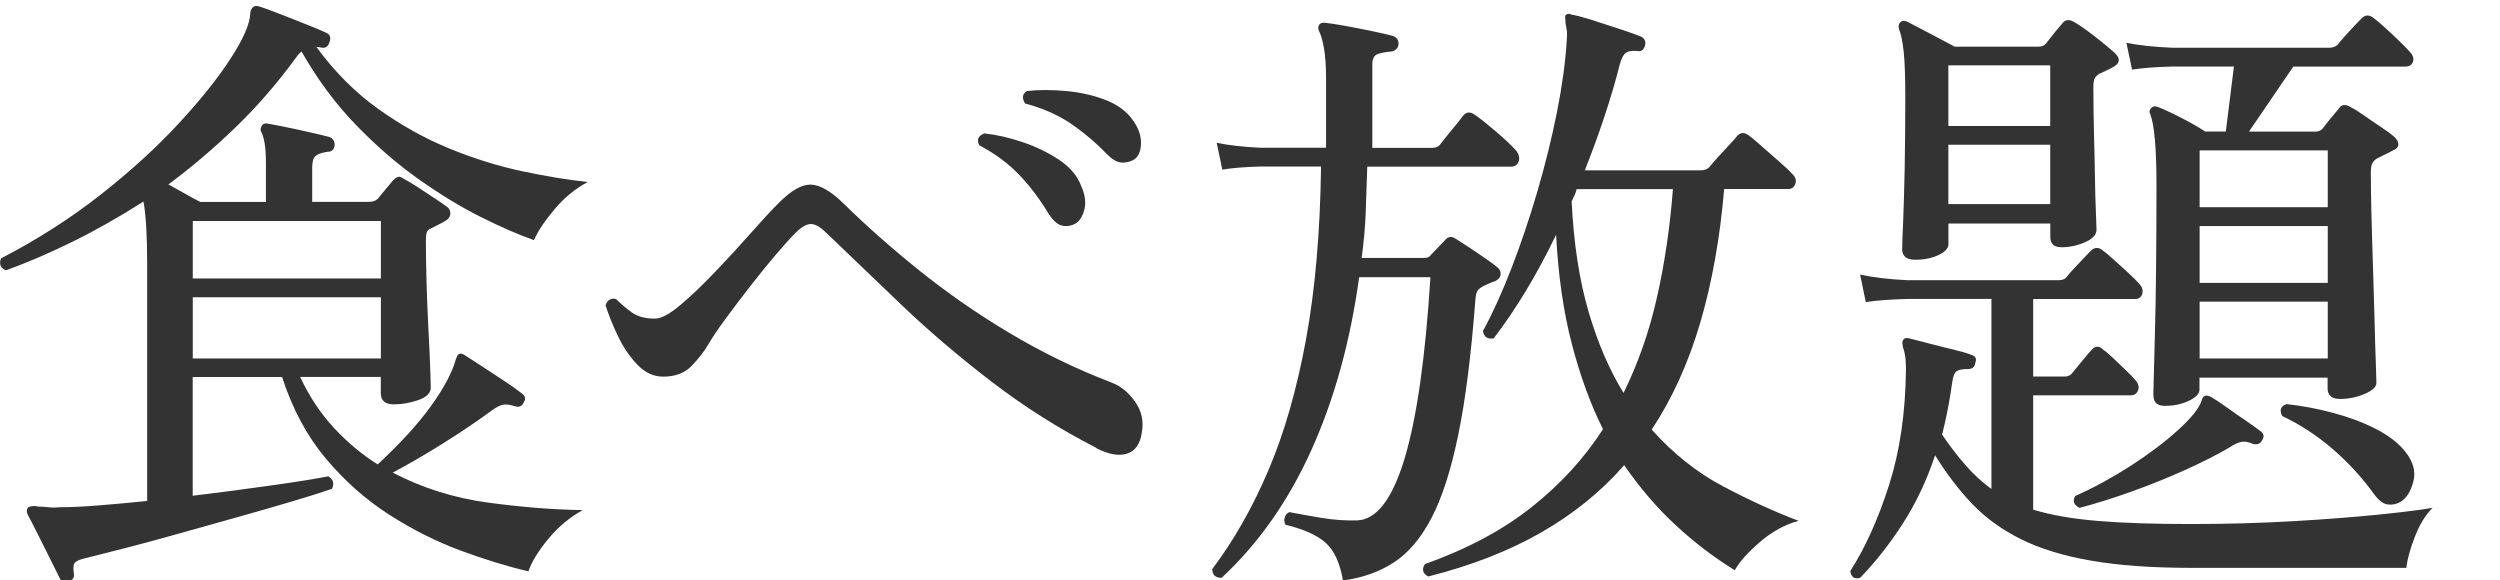 <?xml version="1.0" encoding="UTF-8"?>
<svg id="_レイヤー_1" data-name="レイヤー 1" xmlns="http://www.w3.org/2000/svg" viewBox="0 0 336 78">
  <defs>
    <style>
      .cls-1 {
        fill: #333;
      }
    </style>
  </defs>
  <path class="cls-1" d="M9.27,78.17c-.56.22-.95.11-1.18-.34-.34-.67-.78-1.57-1.34-2.69-.56-1.12-1.12-2.24-1.68-3.36-.56-1.12-1.01-1.99-1.34-2.6-.17-.39-.17-.7,0-.92.11-.17.45-.25,1.01-.25.05,0,.2.03.42.08.39,0,.84.03,1.34.08.5.06,1.04.06,1.6,0,1.46,0,3.21-.08,5.25-.25,2.04-.17,4.19-.36,6.43-.59v-31.84c0-3.86-.17-6.66-.5-8.4-3.25,2.07-6.44,3.88-9.58,5.42-3.14,1.54-6.1,2.81-8.9,3.82-.73-.28-.95-.81-.67-1.6,4.87-2.52,9.34-5.38,13.4-8.57,4.06-3.19,7.57-6.4,10.54-9.62,2.97-3.22,5.29-6.13,6.97-8.74,1.68-2.6,2.55-4.61,2.6-6.01,0-.28.1-.53.29-.76.2-.22.49-.28.88-.17.39.11,1.02.34,1.89.67.87.34,1.81.7,2.81,1.09s1.92.76,2.73,1.09c.81.34,1.33.56,1.55.67.56.22.73.64.5,1.26-.17.62-.53.87-1.09.76-.17-.05-.39-.08-.67-.08,2.46,3.36,5.25,6.15,8.36,8.36,3.11,2.21,6.31,3.99,9.62,5.33,3.3,1.34,6.55,2.35,9.74,3.02,3.19.67,6.1,1.15,8.74,1.43-1.68.9-3.18,2.13-4.49,3.7-1.32,1.57-2.23,2.94-2.73,4.12-2.07-.73-4.45-1.76-7.14-3.11-2.69-1.34-5.47-3.04-8.36-5.08-2.88-2.04-5.7-4.48-8.44-7.31-2.74-2.83-5.18-6.12-7.31-9.87-.06.06-.15.16-.29.29-.14.14-.27.29-.38.46-2.58,3.53-5.33,6.71-8.27,9.53-2.94,2.83-5.92,5.36-8.95,7.6.73.39,1.48.81,2.27,1.26.78.45,1.46.81,2.02,1.09h8.82v-5.21c0-1.12-.06-2-.17-2.65-.11-.64-.25-1.13-.42-1.47-.17-.28-.17-.56,0-.84.17-.34.48-.45.92-.34.95.17,2.28.43,3.99.8,1.71.37,3.09.69,4.16.97.5.17.76.53.76,1.09-.06.62-.39.92-1.01.92-.73.11-1.25.29-1.55.55-.31.25-.46.77-.46,1.55v4.62h7.64c.5,0,.9-.14,1.18-.42.22-.28.55-.67.97-1.18s.77-.92,1.05-1.26c.28-.28.52-.45.71-.5.2-.06.49.06.88.34.45.22,1.04.57,1.76,1.05.73.48,1.47.97,2.23,1.47s1.33.9,1.72,1.18c.34.28.48.62.42,1.01s-.31.7-.76.92c-.28.17-.56.32-.84.46l-.92.46c-.28.11-.48.27-.59.46-.11.2-.17.6-.17,1.22,0,1.46.03,3.23.08,5.33.05,2.1.14,4.21.25,6.34.11,2.13.2,3.94.25,5.42.05,1.49.08,2.37.08,2.65,0,.73-.55,1.29-1.64,1.68-1.09.39-2.2.59-3.32.59-1.18,0-1.76-.5-1.76-1.51v-2.18h-10.84c1.23,2.63,2.74,4.91,4.54,6.85,1.79,1.93,3.75,3.57,5.88,4.91,3.02-2.8,5.4-5.4,7.14-7.81,1.74-2.41,2.86-4.51,3.36-6.3.11-.34.22-.56.34-.67.22-.17.5-.14.84.08.62.39,1.41.91,2.39,1.55.98.64,1.96,1.29,2.94,1.93.98.64,1.75,1.19,2.31,1.64.5.34.62.73.34,1.18-.22.56-.62.76-1.18.59-.67-.22-1.22-.29-1.64-.21s-.94.35-1.55.8c-1.9,1.4-4.06,2.86-6.47,4.37-2.41,1.51-4.68,2.83-6.8,3.95,3.98,2.07,8.25,3.42,12.81,4.03,4.56.62,8.81.95,12.73,1.01-1.74.95-3.28,2.24-4.62,3.86-1.34,1.62-2.24,3.08-2.69,4.37-2.86-.67-5.91-1.61-9.16-2.81-3.25-1.21-6.44-2.81-9.58-4.83-3.14-2.02-5.96-4.52-8.48-7.52-2.52-3-4.48-6.65-5.88-10.96h-12.01v15.96c3.7-.45,7.22-.91,10.58-1.39,3.36-.47,5.91-.88,7.64-1.22.67.39.84.95.5,1.68-1.46.5-3.32,1.09-5.59,1.76-2.27.67-4.7,1.37-7.31,2.1-2.6.73-5.2,1.46-7.77,2.18-2.58.73-4.96,1.37-7.14,1.93-2.18.56-3.95,1.01-5.29,1.34-.73.17-1.21.36-1.43.59-.22.22-.28.7-.17,1.43.11.56-.11.92-.67,1.09ZM25.91,37.43h25.28v-7.73h-25.28v7.73ZM25.91,48.18h25.28v-8.23h-25.28v8.23Z"/>
  <path class="cls-1" d="M147.34,60.19c-4.93-2.52-9.6-5.47-14.03-8.86-4.42-3.39-8.5-6.86-12.22-10.42-3.72-3.56-7.07-6.76-10.04-9.62-.79-.78-1.47-1.18-2.06-1.18s-1.27.39-2.06,1.18c-.73.73-1.64,1.74-2.73,3.02s-2.23,2.69-3.4,4.2c-1.18,1.51-2.27,2.96-3.28,4.33-1.01,1.37-1.79,2.53-2.35,3.49-.56.95-1.3,1.9-2.23,2.86-.92.95-2.2,1.43-3.82,1.43-1.29,0-2.45-.55-3.49-1.64-1.04-1.09-1.9-2.38-2.6-3.86-.7-1.48-1.25-2.84-1.64-4.07.11-.39.31-.66.59-.8s.56-.15.84-.04c.67.67,1.39,1.27,2.14,1.81.76.53,1.78.8,3.07.8.84,0,1.99-.62,3.44-1.85,1.46-1.23,3.02-2.73,4.7-4.49,1.68-1.76,3.28-3.5,4.79-5.21,1.51-1.71,2.77-3.07,3.78-4.07,1.62-1.62,3.04-2.42,4.24-2.39,1.2.03,2.65.85,4.33,2.48,3.08,3.02,6.48,6.04,10.21,9.03,3.72,3,7.76,5.8,12.1,8.4,4.34,2.6,8.92,4.83,13.73,6.68,1.23.45,2.3,1.3,3.19,2.56.9,1.26,1.2,2.65.92,4.16-.22,1.57-.9,2.52-2.02,2.86-1.12.34-2.49.08-4.12-.76ZM144.23,30.2c-.56.22-1.11.25-1.64.08-.53-.17-1.08-.67-1.64-1.51-1.12-1.9-2.42-3.64-3.91-5.21-1.49-1.57-3.29-2.91-5.42-4.03-.39-.73-.17-1.26.67-1.6,1.62.17,3.34.56,5.17,1.18,1.82.62,3.46,1.42,4.91,2.39,1.46.98,2.44,2.14,2.94,3.49.56,1.23.69,2.35.38,3.36-.31,1.01-.8,1.62-1.47,1.85ZM152.38,21.47c-.5.28-1.05.41-1.64.38-.59-.03-1.25-.41-1.97-1.13-1.51-1.57-3.14-2.94-4.87-4.12-1.74-1.18-3.78-2.07-6.13-2.69-.45-.73-.37-1.29.25-1.68,1.62-.17,3.37-.17,5.25,0,1.88.17,3.62.56,5.25,1.18,1.62.62,2.86,1.51,3.7,2.69.78,1.06,1.16,2.13,1.13,3.19-.03,1.06-.35,1.79-.97,2.18Z"/>
  <path class="cls-1" d="M180.49,78c-.39-2.3-1.15-3.96-2.27-5-1.12-1.04-2.94-1.86-5.46-2.48-.17-.34-.2-.67-.08-1.01.11-.34.31-.56.59-.67h.08c1.12.22,2.53.48,4.24.76,1.71.28,3.32.39,4.83.34,5.21-.22,8.48-11.12,9.83-32.68h-9.58c-1.18,8.57-3.3,16.28-6.38,23.14-3.08,6.86-7.11,12.61-12.1,17.26-.84,0-1.26-.39-1.26-1.18,2.91-3.86,5.43-8.3,7.56-13.31,2.13-5.01,3.81-10.86,5.04-17.56,1.23-6.69,1.9-14.43,2.02-23.23h-8.15c-2.13.06-3.84.2-5.12.42l-.76-3.61c1.62.34,3.58.56,5.88.67h8.82v-9.41c0-1.62-.1-2.97-.29-4.03-.2-1.06-.41-1.79-.63-2.18-.17-.34-.17-.64,0-.92.17-.22.45-.31.84-.25.62.06,1.52.2,2.73.42,1.2.22,2.41.46,3.61.71,1.2.25,2.11.46,2.73.63.5.17.76.53.76,1.09-.06.56-.39.9-1.01,1.01-.73.06-1.33.17-1.81.34-.48.17-.71.64-.71,1.43v11.17h8.06c.5,0,.87-.17,1.09-.5.34-.45.85-1.09,1.55-1.93.7-.84,1.19-1.46,1.47-1.85.45-.56.98-.62,1.6-.17.73.5,1.68,1.26,2.86,2.27,1.18,1.01,2.04,1.82,2.6,2.44.45.5.6,1.01.46,1.51-.14.5-.49.76-1.05.76h-19.32c-.06,2.07-.13,4.15-.21,6.22-.08,2.07-.27,4.09-.55,6.05h8.4c.45,0,.76-.14.92-.42.22-.22.55-.56.97-1.01.42-.45.74-.78.97-1.01.39-.45.84-.5,1.34-.17.45.28,1.04.66,1.76,1.13.73.48,1.46.97,2.18,1.47.73.5,1.26.9,1.6,1.18.39.28.57.62.55,1.01-.03.39-.27.7-.71.92-.34.11-.66.24-.97.38-.31.14-.58.27-.8.38-.28.17-.49.35-.63.55-.14.2-.24.6-.29,1.22-.56,7.39-1.33,13.45-2.31,18.19-.98,4.73-2.18,8.46-3.61,11.17-1.43,2.72-3.12,4.7-5.08,5.96-1.96,1.26-4.23,2.06-6.8,2.39ZM192,77.5c-.78-.39-.95-.95-.5-1.68,5.66-2.02,10.43-4.56,14.32-7.64,3.89-3.08,7.1-6.58,9.62-10.5-1.68-3.36-3.08-7.2-4.2-11.51-1.12-4.31-1.82-9.18-2.1-14.62-1.29,2.69-2.65,5.21-4.07,7.56-1.43,2.35-2.87,4.48-4.33,6.38-.84.11-1.32-.22-1.43-1.01,1.29-2.35,2.56-5.15,3.82-8.4,1.26-3.25,2.42-6.69,3.49-10.33,1.06-3.64,1.95-7.22,2.65-10.75.7-3.53,1.13-6.72,1.3-9.58.05-.56.05-1.02,0-1.39-.06-.36-.11-.69-.17-.97v-.25c-.06-.34-.06-.59,0-.76.22-.22.5-.25.84-.08.67.11,1.62.37,2.86.76,1.23.39,2.48.8,3.74,1.22s2.17.74,2.73.97c.5.28.67.7.5,1.26-.17.56-.53.79-1.09.67-.67-.05-1.16.03-1.47.25-.31.22-.57.73-.8,1.51-.56,2.24-1.25,4.58-2.06,7.01-.81,2.44-1.69,4.86-2.65,7.27h15.62c.5,0,.9-.17,1.18-.5.17-.22.5-.62,1.01-1.18.5-.56,1.02-1.12,1.55-1.68.53-.56.88-.95,1.05-1.18.45-.56.98-.62,1.6-.17.39.28.98.77,1.76,1.47.78.7,1.58,1.4,2.39,2.1.81.7,1.36,1.22,1.64,1.55.5.45.67.91.5,1.39-.17.48-.48.71-.92.71h-8.65c-.56,6.61-1.64,12.61-3.23,18.02-1.6,5.41-3.77,10.18-6.51,14.32,2.91,3.25,6.12,5.8,9.62,7.64,3.5,1.85,6.87,3.39,10.12,4.62-1.85.5-3.58,1.46-5.21,2.86-1.62,1.4-2.75,2.66-3.36,3.78-2.74-1.68-5.38-3.68-7.9-6.01-2.52-2.32-4.84-5.03-6.97-8.11-3.08,3.53-6.79,6.54-11.13,9.03-4.34,2.49-9.39,4.46-15.16,5.92ZM218.21,52.8c1.96-3.98,3.46-8.26,4.49-12.85,1.04-4.59,1.75-9.44,2.14-14.53h-12.94c-.06.28-.16.56-.29.84-.14.28-.27.56-.38.84.28,5.66,1.04,10.58,2.27,14.78,1.23,4.2,2.8,7.84,4.7,10.92Z"/>
  <path class="cls-1" d="M250.02,77.66c-.79.22-1.23-.08-1.34-.92,2.02-3.14,3.75-6.99,5.21-11.55,1.46-4.56,2.21-9.76,2.27-15.58,0-.78-.04-1.41-.13-1.89-.08-.47-.18-.83-.29-1.05v-.17c-.11-.39-.08-.67.08-.84.11-.22.39-.28.84-.17.67.17,1.54.39,2.6.67,1.06.28,2.13.55,3.19.8,1.06.25,1.88.49,2.44.71.62.17.81.53.59,1.09-.06.56-.39.84-1.01.84-.73,0-1.23.1-1.51.29-.28.2-.48.71-.59,1.55-.17,1.23-.37,2.42-.59,3.57-.22,1.15-.48,2.28-.76,3.4,1.06,1.57,2.13,2.96,3.19,4.16,1.06,1.21,2.21,2.25,3.44,3.15v-25.54h-11.26c-2.35.06-4.23.2-5.63.42l-.76-3.7c1.73.39,3.86.64,6.38.76h20.33c.5,0,.87-.17,1.09-.5.17-.22.47-.57.92-1.05.45-.48.91-.97,1.39-1.47.48-.5.77-.81.88-.92.5-.5,1.04-.53,1.6-.08.39.28.91.71,1.55,1.3.64.59,1.29,1.18,1.93,1.76.64.59,1.11,1.05,1.39,1.39.45.45.6.91.46,1.39-.14.48-.46.71-.97.71h-13.69v10.42h4.2c.45,0,.78-.14,1.01-.42.28-.34.73-.88,1.34-1.64s1.04-1.25,1.26-1.47c.5-.62,1.04-.64,1.6-.08.34.22.78.6,1.34,1.13.56.53,1.12,1.06,1.68,1.6.56.53.95.94,1.18,1.22.5.5.67,1,.5,1.47-.17.48-.5.71-1.01.71h-13.1v15.37c2.41.73,5.29,1.23,8.65,1.51,3.36.28,7.5.42,12.43.42s9.48-.13,13.82-.38c4.34-.25,8.16-.55,11.47-.88,3.3-.34,5.74-.64,7.31-.92-.95.95-1.75,2.25-2.39,3.91-.64,1.65-1.02,3.04-1.13,4.16h-28.9c-5.26,0-9.76-.32-13.48-.97-3.72-.64-6.87-1.61-9.45-2.9-2.58-1.29-4.76-2.87-6.55-4.75-1.79-1.88-3.44-4.04-4.96-6.51-1.12,3.36-2.56,6.41-4.33,9.16-1.76,2.74-3.68,5.18-5.75,7.31ZM257.41,34.91c-1.18,0-1.76-.48-1.76-1.43,0-.5.04-1.72.13-3.65.08-1.93.15-4.35.21-7.27.05-2.91.08-6.08.08-9.49,0-2.74-.07-4.77-.21-6.09-.14-1.31-.35-2.34-.63-3.07-.11-.39-.06-.7.17-.92.22-.22.53-.25.92-.08.67.34,1.69.87,3.07,1.6,1.37.73,2.48,1.32,3.32,1.76h11.26c.45,0,.78-.14,1.01-.42.34-.45.69-.89,1.05-1.34.36-.45.74-.9,1.13-1.34.39-.56.95-.62,1.68-.17.67.39,1.57,1.02,2.69,1.89,1.12.87,1.99,1.58,2.6,2.14.95.84.84,1.54-.34,2.1l-.76.38c-.28.14-.56.27-.84.38-.28.17-.49.37-.63.59-.14.22-.21.64-.21,1.26,0,1.96.03,3.99.08,6.09.06,2.1.1,4.09.13,5.96.03,1.88.07,3.44.13,4.7.05,1.26.08,2.06.08,2.39,0,.67-.52,1.23-1.55,1.68-1.04.45-2.09.67-3.15.67s-1.51-.47-1.51-1.43v-1.76h-13.69v2.77c0,.56-.45,1.05-1.34,1.47-.9.42-1.93.63-3.11.63ZM261.86,16.93h13.69v-8.15h-13.69v8.15ZM261.86,27.43h13.69v-7.98h-13.69v7.98ZM279.5,68.26c-.79-.39-.98-.92-.59-1.6,2.52-1.12,5.01-2.48,7.48-4.07,2.46-1.6,4.58-3.19,6.34-4.79,1.76-1.6,2.81-2.9,3.15-3.91.11-.39.25-.62.42-.67.22-.11.53-.05.92.17.5.28,1.16.71,1.97,1.3.81.59,1.65,1.18,2.52,1.76s1.55,1.08,2.06,1.47c.5.34.59.76.25,1.26-.22.45-.62.62-1.18.5-.62-.28-1.15-.38-1.6-.29s-1.01.35-1.68.8c-1.74,1.01-3.77,2.03-6.09,3.07-2.32,1.04-4.7,1.99-7.14,2.86-2.44.87-4.72,1.58-6.85,2.14ZM291.09,54.56c-.56,0-.98-.11-1.26-.34-.28-.22-.42-.64-.42-1.26,0-.45.07-3.15.21-8.11.14-4.96.21-11.66.21-20.12,0-2.35-.07-4.33-.21-5.92-.14-1.6-.35-2.76-.63-3.49-.17-.28-.11-.56.17-.84.22-.22.53-.25.92-.08.45.17,1.08.45,1.89.84.81.39,1.62.81,2.44,1.26.81.45,1.47.84,1.97,1.18h2.77l1.09-8.74h-8.15c-2.35.06-4.2.2-5.54.42l-.76-3.61c1.62.34,3.7.56,6.22.67h21c.5,0,.89-.14,1.18-.42.17-.22.47-.59.92-1.09.45-.5.91-1.01,1.39-1.51.48-.5.77-.81.88-.92.5-.5,1.04-.53,1.6-.08.39.28.91.71,1.55,1.3.64.59,1.29,1.19,1.93,1.81.64.62,1.11,1.09,1.39,1.43.45.45.6.9.46,1.34-.14.45-.49.67-1.05.67h-15.04l-5.96,8.74h8.9c.45,0,.78-.14,1.01-.42.28-.39.66-.87,1.13-1.43.47-.56.83-.98,1.05-1.26.34-.56.87-.62,1.6-.17.45.22,1.05.6,1.81,1.13.76.53,1.51,1.05,2.27,1.55s1.33.92,1.72,1.26c.39.34.59.69.59,1.05s-.28.66-.84.88l-2.02,1.01c-.28.17-.49.38-.63.63-.14.25-.21.69-.21,1.3,0,1.4.03,3.22.08,5.46.05,2.24.13,4.62.21,7.14.08,2.52.15,4.91.21,7.18.05,2.27.11,4.17.17,5.71.05,1.54.08,2.45.08,2.73,0,.56-.53,1.06-1.6,1.51-1.06.45-2.16.67-3.28.67s-1.68-.47-1.68-1.43v-1.43h-17.22v1.6c0,.56-.48,1.06-1.43,1.51-.95.45-1.99.67-3.11.67ZM295.63,27.85h17.22v-7.64h-17.22v7.64ZM295.63,38.02h17.22v-7.64h-17.22v7.64ZM295.63,48.18h17.22v-7.64h-17.22v7.64ZM322.68,67.42c-.56.34-1.15.46-1.76.38-.62-.08-1.23-.55-1.85-1.39-1.57-2.18-3.4-4.19-5.5-6.01-2.1-1.82-4.38-3.32-6.85-4.49-.39-.78-.2-1.32.59-1.6,2.07.22,4.16.62,6.26,1.18,2.1.56,4,1.27,5.71,2.14,1.71.87,3.04,1.89,3.99,3.07,1.06,1.34,1.43,2.67,1.09,3.99-.34,1.32-.9,2.23-1.68,2.73Z"/>
</svg>